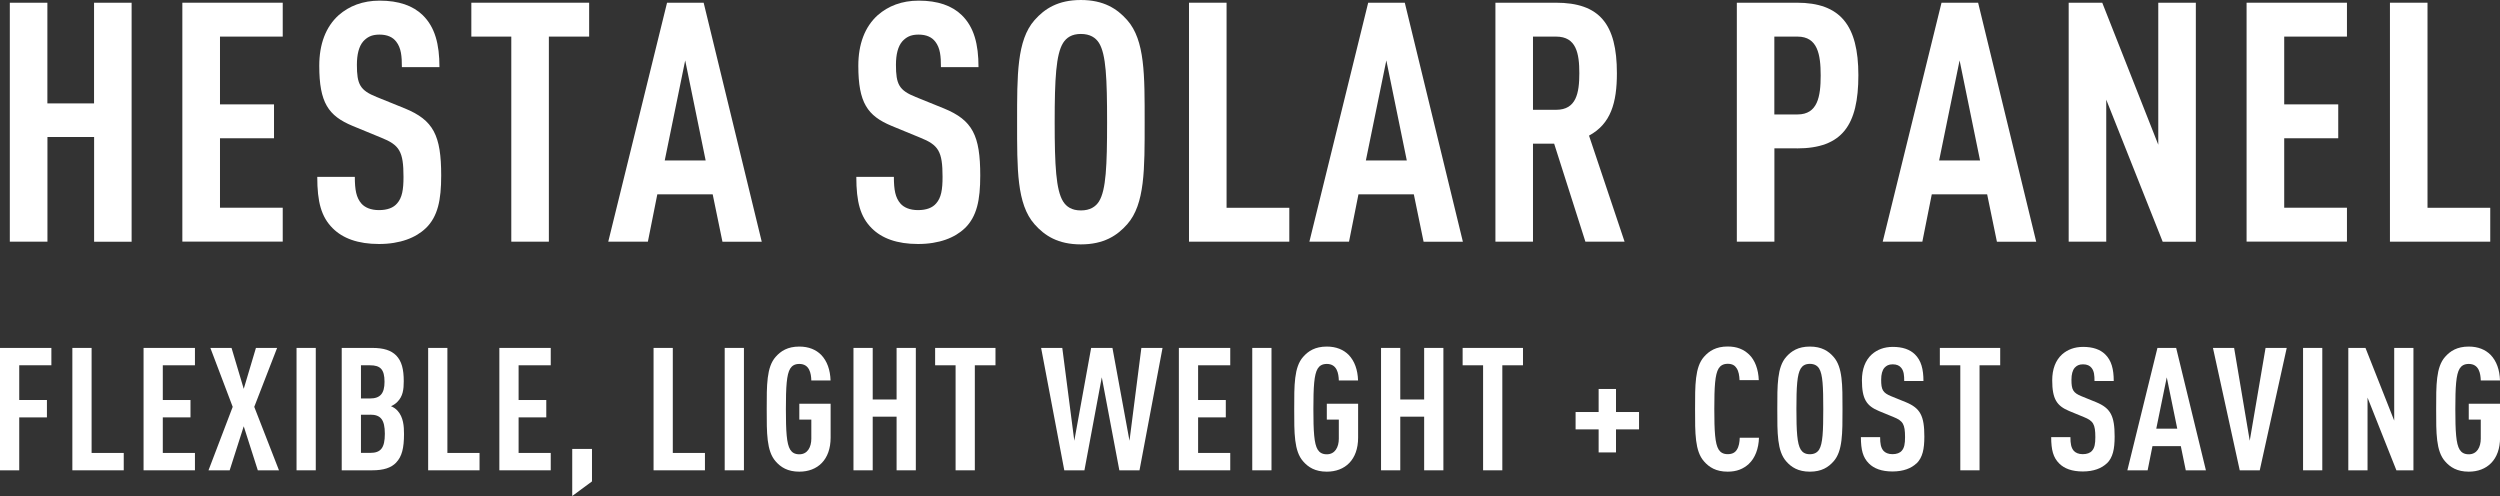 <?xml version="1.0" encoding="UTF-8"?>
<svg id="_レイヤー_2" data-name="レイヤー 2" xmlns="http://www.w3.org/2000/svg" viewBox="0 0 387.3 76.85">
  <rect x="0" y="0" width="387.3" height="76.85" fill="#333333" stroke="none"/>
  <defs>
    <style>
      .cls-1 {
        fill: #fff;
      }
    </style>
  </defs>
  <g id="design">
    <g>
      <path class="cls-1" d="M14.58,37.44v-16.22h-7.23v16.22H1.52V.42h5.82v15.6h7.23V.42h5.82v37.03h-5.82Z"/>
      <path class="cls-1" d="M28.25,37.44V.42h15.55v5.25h-9.72v10.5h8.37v5.25h-8.37v10.76h9.72v5.25h-15.55Z"/>
      <path class="cls-1" d="M65.95,35.36c-1.51,1.46-3.95,2.44-7.23,2.44s-5.62-.88-7.18-2.44c-1.77-1.77-2.39-4.06-2.39-7.96h5.82c0,1.98.21,3.22,1.04,4.16.52.57,1.4.99,2.7.99s2.24-.36,2.81-1.04c.78-.88.99-2.13.99-4.11,0-3.95-.62-4.94-3.48-6.08l-4.42-1.82c-3.74-1.56-5.15-3.59-5.15-9.31,0-3.33.99-6.03,3.02-7.85,1.61-1.4,3.69-2.24,6.34-2.24,2.96,0,5.15.78,6.66,2.24,1.92,1.87,2.6,4.52,2.6,8.06h-5.82c0-1.66-.1-2.96-.88-3.95-.52-.68-1.35-1.09-2.6-1.09s-1.92.42-2.5,1.04c-.68.78-.99,2.03-.99,3.64,0,3.02.47,3.95,3.07,4.99l4.37,1.77c4.42,1.82,5.62,4.16,5.62,10.4,0,3.8-.52,6.34-2.39,8.16Z"/>
      <path class="cls-1" d="M85.03,5.67v31.77h-5.82V5.67h-6.19V.42h18.25v5.25h-6.24Z"/>
      <path class="cls-1" d="M111.92,37.44l-1.51-7.33h-8.58l-1.46,7.33h-6.14L103.34.42h5.67l9,37.03h-6.08ZM106.15,9.36l-3.17,15.5h6.34l-3.17-15.5Z"/>
      <path class="cls-1" d="M149.46,35.36c-1.51,1.46-3.95,2.44-7.23,2.44s-5.62-.88-7.18-2.44c-1.77-1.77-2.39-4.06-2.39-7.96h5.82c0,1.98.21,3.22,1.04,4.16.52.57,1.4.99,2.7.99s2.24-.36,2.81-1.04c.78-.88.99-2.13.99-4.11,0-3.95-.62-4.94-3.48-6.08l-4.42-1.82c-3.74-1.56-5.15-3.59-5.15-9.31,0-3.33.99-6.03,3.02-7.85,1.61-1.4,3.69-2.24,6.34-2.24,2.96,0,5.15.78,6.66,2.24,1.92,1.87,2.6,4.52,2.6,8.06h-5.82c0-1.66-.1-2.96-.88-3.95-.52-.68-1.35-1.09-2.6-1.09s-1.92.42-2.5,1.04c-.68.78-.99,2.03-.99,3.64,0,3.02.47,3.95,3.07,4.99l4.37,1.77c4.42,1.82,5.62,4.16,5.62,10.4,0,3.8-.52,6.34-2.39,8.16Z"/>
      <path class="cls-1" d="M174.63,34.74c-1.56,1.77-3.64,3.12-7.18,3.12s-5.62-1.35-7.18-3.12c-2.76-3.12-2.7-8.53-2.7-15.81s-.05-12.69,2.7-15.81c1.56-1.77,3.64-3.12,7.18-3.12s5.62,1.35,7.18,3.12c2.76,3.12,2.7,8.53,2.7,15.81s.05,12.69-2.7,15.81ZM170.26,6.66c-.52-.83-1.4-1.4-2.81-1.4s-2.24.57-2.76,1.4c-1.09,1.77-1.3,5.51-1.3,12.27s.21,10.5,1.3,12.27c.52.83,1.35,1.4,2.76,1.4s2.29-.57,2.81-1.4c1.09-1.77,1.25-5.51,1.25-12.27s-.16-10.5-1.25-12.27Z"/>
      <path class="cls-1" d="M184.2,37.44V.42h5.82v31.77h9.72v5.25h-15.55Z"/>
      <path class="cls-1" d="M220.54,37.44l-1.51-7.33h-8.58l-1.46,7.33h-6.14L211.96.42h5.67l9,37.03h-6.08ZM214.77,9.36l-3.17,15.5h6.34l-3.17-15.5Z"/>
      <path class="cls-1" d="M245.61,37.44l-4.84-15.18h-3.28v15.18h-5.82V.42h9.36c6.76,0,9.46,3.28,9.46,10.92,0,4.58-.94,7.85-4.32,9.67l5.51,16.43h-6.08ZM241.08,5.67h-3.59v11.34h3.59c3.12,0,3.59-2.6,3.59-5.67s-.47-5.67-3.59-5.67Z"/>
      <path class="cls-1" d="M278.37,22.98h-3.48v14.46h-5.82V.42h9.31c6.71,0,9.52,3.48,9.52,11.23s-2.5,11.34-9.52,11.34ZM278.47,5.67h-3.59v12.06h3.59c3.12,0,3.59-2.76,3.59-6.03s-.47-6.03-3.59-6.03Z"/>
      <path class="cls-1" d="M309.36,37.44l-1.51-7.33h-8.58l-1.46,7.33h-6.14L300.78.42h5.67l9,37.03h-6.08ZM303.58,9.36l-3.17,15.5h6.34l-3.17-15.5Z"/>
      <path class="cls-1" d="M335.04,37.44l-8.74-22v22h-5.82V.42h5.2l8.68,22V.42h5.82v37.03h-5.15Z"/>
      <path class="cls-1" d="M348.04,37.44V.42h15.55v5.25h-9.72v10.5h8.37v5.25h-8.37v10.76h9.72v5.25h-15.55Z"/>
      <path class="cls-1" d="M370.25,37.44V.42h5.82v31.77h9.72v5.25h-15.55Z"/>
    </g>
    <g>
      <path class="cls-1" d="M2.98,56.59v5.38h4.29v2.69H2.98v8.2H0v-18.96h7.96v2.69H2.98Z"/>
      <path class="cls-1" d="M11.21,72.86v-18.96h2.98v16.27h4.98v2.69h-7.96Z"/>
      <path class="cls-1" d="M22.24,72.86v-18.96h7.96v2.69h-4.98v5.38h4.29v2.69h-4.29v5.51h4.98v2.69h-7.96Z"/>
      <path class="cls-1" d="M39.94,72.86l-2.18-6.82-2.18,6.82h-3.28l3.75-9.83-3.46-9.13h3.28l1.89,6.34,1.89-6.34h3.28l-3.54,9.13,3.83,9.83h-3.28Z"/>
      <path class="cls-1" d="M45.94,72.86v-18.96h2.98v18.96h-2.98Z"/>
      <path class="cls-1" d="M61.38,71.66c-.8.83-1.97,1.2-3.73,1.2h-4.71v-18.96h4.74c1.76,0,2.9.37,3.7,1.17.85.88,1.17,2.13,1.17,3.99,0,1.28-.13,2.34-.99,3.2-.29.29-.61.51-.99.67.4.16.75.4,1.01.69.93,1.01,1.01,2.45,1.01,3.62,0,2.16-.32,3.49-1.22,4.42ZM57.33,56.59h-1.41v5.14h1.41c1.57,0,2.24-.77,2.24-2.58,0-1.92-.64-2.56-2.24-2.56ZM57.36,64.25h-1.44v5.91h1.44c1.62,0,2.26-.75,2.26-2.96s-.67-2.96-2.26-2.96Z"/>
      <path class="cls-1" d="M66.33,72.86v-18.96h2.98v16.27h4.98v2.69h-7.96Z"/>
      <path class="cls-1" d="M77.36,72.86v-18.96h7.96v2.69h-4.98v5.38h4.29v2.69h-4.29v5.51h4.98v2.69h-7.96Z"/>
      <path class="cls-1" d="M88.65,76.85v-7.3h3.06v5.03l-3.06,2.26Z"/>
      <path class="cls-1" d="M101.25,72.86v-18.96h2.98v16.27h4.98v2.69h-7.96Z"/>
      <path class="cls-1" d="M112.27,72.86v-18.96h2.98v18.96h-2.98Z"/>
      <path class="cls-1" d="M123.83,73.07c-1.81,0-2.88-.69-3.67-1.6-1.41-1.6-1.38-4.37-1.38-8.09s-.03-6.5,1.38-8.09c.8-.91,1.86-1.6,3.67-1.6,1.46,0,2.58.48,3.38,1.28.93.96,1.41,2.34,1.46,3.97h-2.98c-.03-1.07-.27-2.56-1.86-2.56-.72,0-1.14.29-1.41.72-.56.91-.67,2.82-.67,6.28s.11,5.38.67,6.28c.27.43.69.72,1.41.72,1.28,0,1.86-1.12,1.86-2.42v-2.96h-1.86v-2.45h4.85v5.25c0,3.43-2.02,5.27-4.85,5.27Z"/>
      <path class="cls-1" d="M138.9,72.86v-8.31h-3.7v8.31h-2.98v-18.96h2.98v7.99h3.7v-7.99h2.98v18.96h-2.98Z"/>
      <path class="cls-1" d="M151.02,56.59v16.27h-2.98v-16.27h-3.17v-2.69h9.35v2.69h-3.2Z"/>
      <path class="cls-1" d="M176.53,72.86h-3.12l-2.72-14.41-2.69,14.41h-3.12l-3.59-18.96h3.28l1.86,14.38,2.61-14.38h3.3l2.64,14.38,1.84-14.38h3.28l-3.57,18.96Z"/>
      <path class="cls-1" d="M182.63,72.86v-18.96h7.96v2.69h-4.98v5.38h4.29v2.69h-4.29v5.51h4.98v2.69h-7.96Z"/>
      <path class="cls-1" d="M194,72.86v-18.96h2.98v18.96h-2.98Z"/>
      <path class="cls-1" d="M205.55,73.07c-1.81,0-2.88-.69-3.67-1.6-1.41-1.6-1.38-4.37-1.38-8.09s-.03-6.5,1.38-8.09c.8-.91,1.86-1.6,3.67-1.6,1.46,0,2.58.48,3.38,1.28.93.96,1.41,2.34,1.46,3.97h-2.98c-.03-1.07-.27-2.56-1.86-2.56-.72,0-1.14.29-1.41.72-.56.91-.67,2.82-.67,6.28s.11,5.38.67,6.28c.27.43.69.72,1.41.72,1.28,0,1.86-1.12,1.86-2.42v-2.96h-1.86v-2.45h4.85v5.25c0,3.43-2.02,5.27-4.85,5.27Z"/>
      <path class="cls-1" d="M220.63,72.86v-8.31h-3.7v8.31h-2.98v-18.96h2.98v7.99h3.7v-7.99h2.98v18.96h-2.98Z"/>
      <path class="cls-1" d="M232.74,56.59v16.27h-2.98v-16.27h-3.17v-2.69h9.35v2.69h-3.2Z"/>
      <path class="cls-1" d="M250.35,66.52v3.57h-2.69v-3.57h-3.57v-2.69h3.57v-3.57h2.69v3.57h3.57v2.69h-3.57Z"/>
      <path class="cls-1" d="M270.93,71.87c-.85.77-1.86,1.2-3.28,1.2-1.81,0-2.88-.69-3.67-1.6-1.41-1.6-1.38-4.34-1.38-8.07s-.03-6.52,1.38-8.12c.8-.91,1.86-1.6,3.67-1.6,1.44,0,2.45.43,3.3,1.22.93.88,1.46,2.32,1.52,3.99h-2.98c-.03-.69-.13-1.36-.45-1.84-.27-.43-.67-.69-1.38-.69s-1.14.29-1.41.72c-.56.91-.67,2.82-.67,6.28s.11,5.38.67,6.28c.27.43.69.72,1.41.72s1.15-.27,1.41-.69c.32-.48.43-1.17.45-1.86h2.98c-.05,1.7-.61,3.17-1.57,4.05Z"/>
      <path class="cls-1" d="M284.06,71.47c-.8.91-1.86,1.6-3.67,1.6s-2.88-.69-3.67-1.6c-1.41-1.6-1.38-4.37-1.38-8.09s-.03-6.5,1.38-8.09c.8-.91,1.86-1.6,3.67-1.6s2.88.69,3.67,1.6c1.41,1.6,1.38,4.37,1.38,8.09s.03,6.5-1.38,8.09ZM281.82,57.09c-.27-.43-.72-.72-1.44-.72s-1.14.29-1.41.72c-.56.91-.67,2.82-.67,6.28s.11,5.38.67,6.28c.27.43.69.72,1.41.72s1.17-.29,1.44-.72c.56-.91.64-2.82.64-6.28s-.08-5.38-.64-6.28Z"/>
      <path class="cls-1" d="M296.89,71.79c-.77.75-2.02,1.25-3.7,1.25s-2.88-.45-3.67-1.25c-.91-.91-1.23-2.08-1.23-4.07h2.98c0,1.01.11,1.65.53,2.13.27.29.72.51,1.38.51s1.15-.19,1.44-.53c.4-.45.51-1.09.51-2.1,0-2.02-.32-2.53-1.78-3.12l-2.26-.93c-1.92-.8-2.64-1.84-2.64-4.77,0-1.7.51-3.09,1.54-4.02.83-.72,1.89-1.15,3.25-1.15,1.52,0,2.64.4,3.41,1.15.99.96,1.33,2.32,1.33,4.13h-2.98c0-.85-.05-1.52-.45-2.02-.27-.35-.69-.56-1.33-.56s-.98.21-1.28.53c-.35.4-.51,1.04-.51,1.86,0,1.54.24,2.02,1.57,2.56l2.24.91c2.26.93,2.88,2.13,2.88,5.33,0,1.94-.27,3.25-1.22,4.18Z"/>
      <path class="cls-1" d="M306.67,56.59v16.27h-2.98v-16.27h-3.17v-2.69h9.35v2.69h-3.2Z"/>
      <path class="cls-1" d="M326.37,71.79c-.77.75-2.02,1.25-3.7,1.25s-2.88-.45-3.67-1.25c-.91-.91-1.23-2.08-1.23-4.07h2.98c0,1.01.11,1.65.53,2.13.27.29.72.51,1.38.51s1.15-.19,1.44-.53c.4-.45.51-1.09.51-2.1,0-2.02-.32-2.53-1.78-3.12l-2.26-.93c-1.92-.8-2.64-1.84-2.64-4.77,0-1.7.51-3.09,1.54-4.02.83-.72,1.89-1.15,3.25-1.15,1.52,0,2.64.4,3.41,1.15.99.96,1.33,2.32,1.33,4.13h-2.98c0-.85-.05-1.52-.45-2.02-.27-.35-.69-.56-1.33-.56s-.98.21-1.28.53c-.35.4-.51,1.04-.51,1.86,0,1.54.24,2.02,1.57,2.56l2.24.91c2.26.93,2.88,2.13,2.88,5.33,0,1.94-.27,3.25-1.22,4.18Z"/>
      <path class="cls-1" d="M338.62,72.86l-.77-3.75h-4.39l-.75,3.75h-3.14l4.66-18.96h2.9l4.61,18.96h-3.12ZM335.67,58.48l-1.62,7.93h3.25l-1.62-7.93Z"/>
      <path class="cls-1" d="M350.07,72.86h-3.09l-4.15-18.96h3.28l2.42,14.38,2.45-14.38h3.28l-4.18,18.96Z"/>
      <path class="cls-1" d="M356.79,72.86v-18.96h2.98v18.96h-2.98Z"/>
      <path class="cls-1" d="M371.25,72.86l-4.47-11.26v11.26h-2.98v-18.96h2.66l4.45,11.26v-11.26h2.98v18.96h-2.64Z"/>
      <path class="cls-1" d="M382.46,73.07c-1.81,0-2.88-.69-3.67-1.6-1.41-1.6-1.38-4.37-1.38-8.09s-.03-6.5,1.38-8.09c.8-.91,1.86-1.6,3.67-1.6,1.46,0,2.58.48,3.38,1.28.93.96,1.41,2.34,1.46,3.97h-2.98c-.03-1.07-.27-2.56-1.86-2.56-.72,0-1.14.29-1.41.72-.56.91-.67,2.82-.67,6.28s.11,5.38.67,6.28c.27.43.69.72,1.41.72,1.28,0,1.86-1.12,1.86-2.42v-2.96h-1.86v-2.45h4.85v5.25c0,3.43-2.02,5.27-4.85,5.27Z"/>
    </g>
  </g>
</svg>